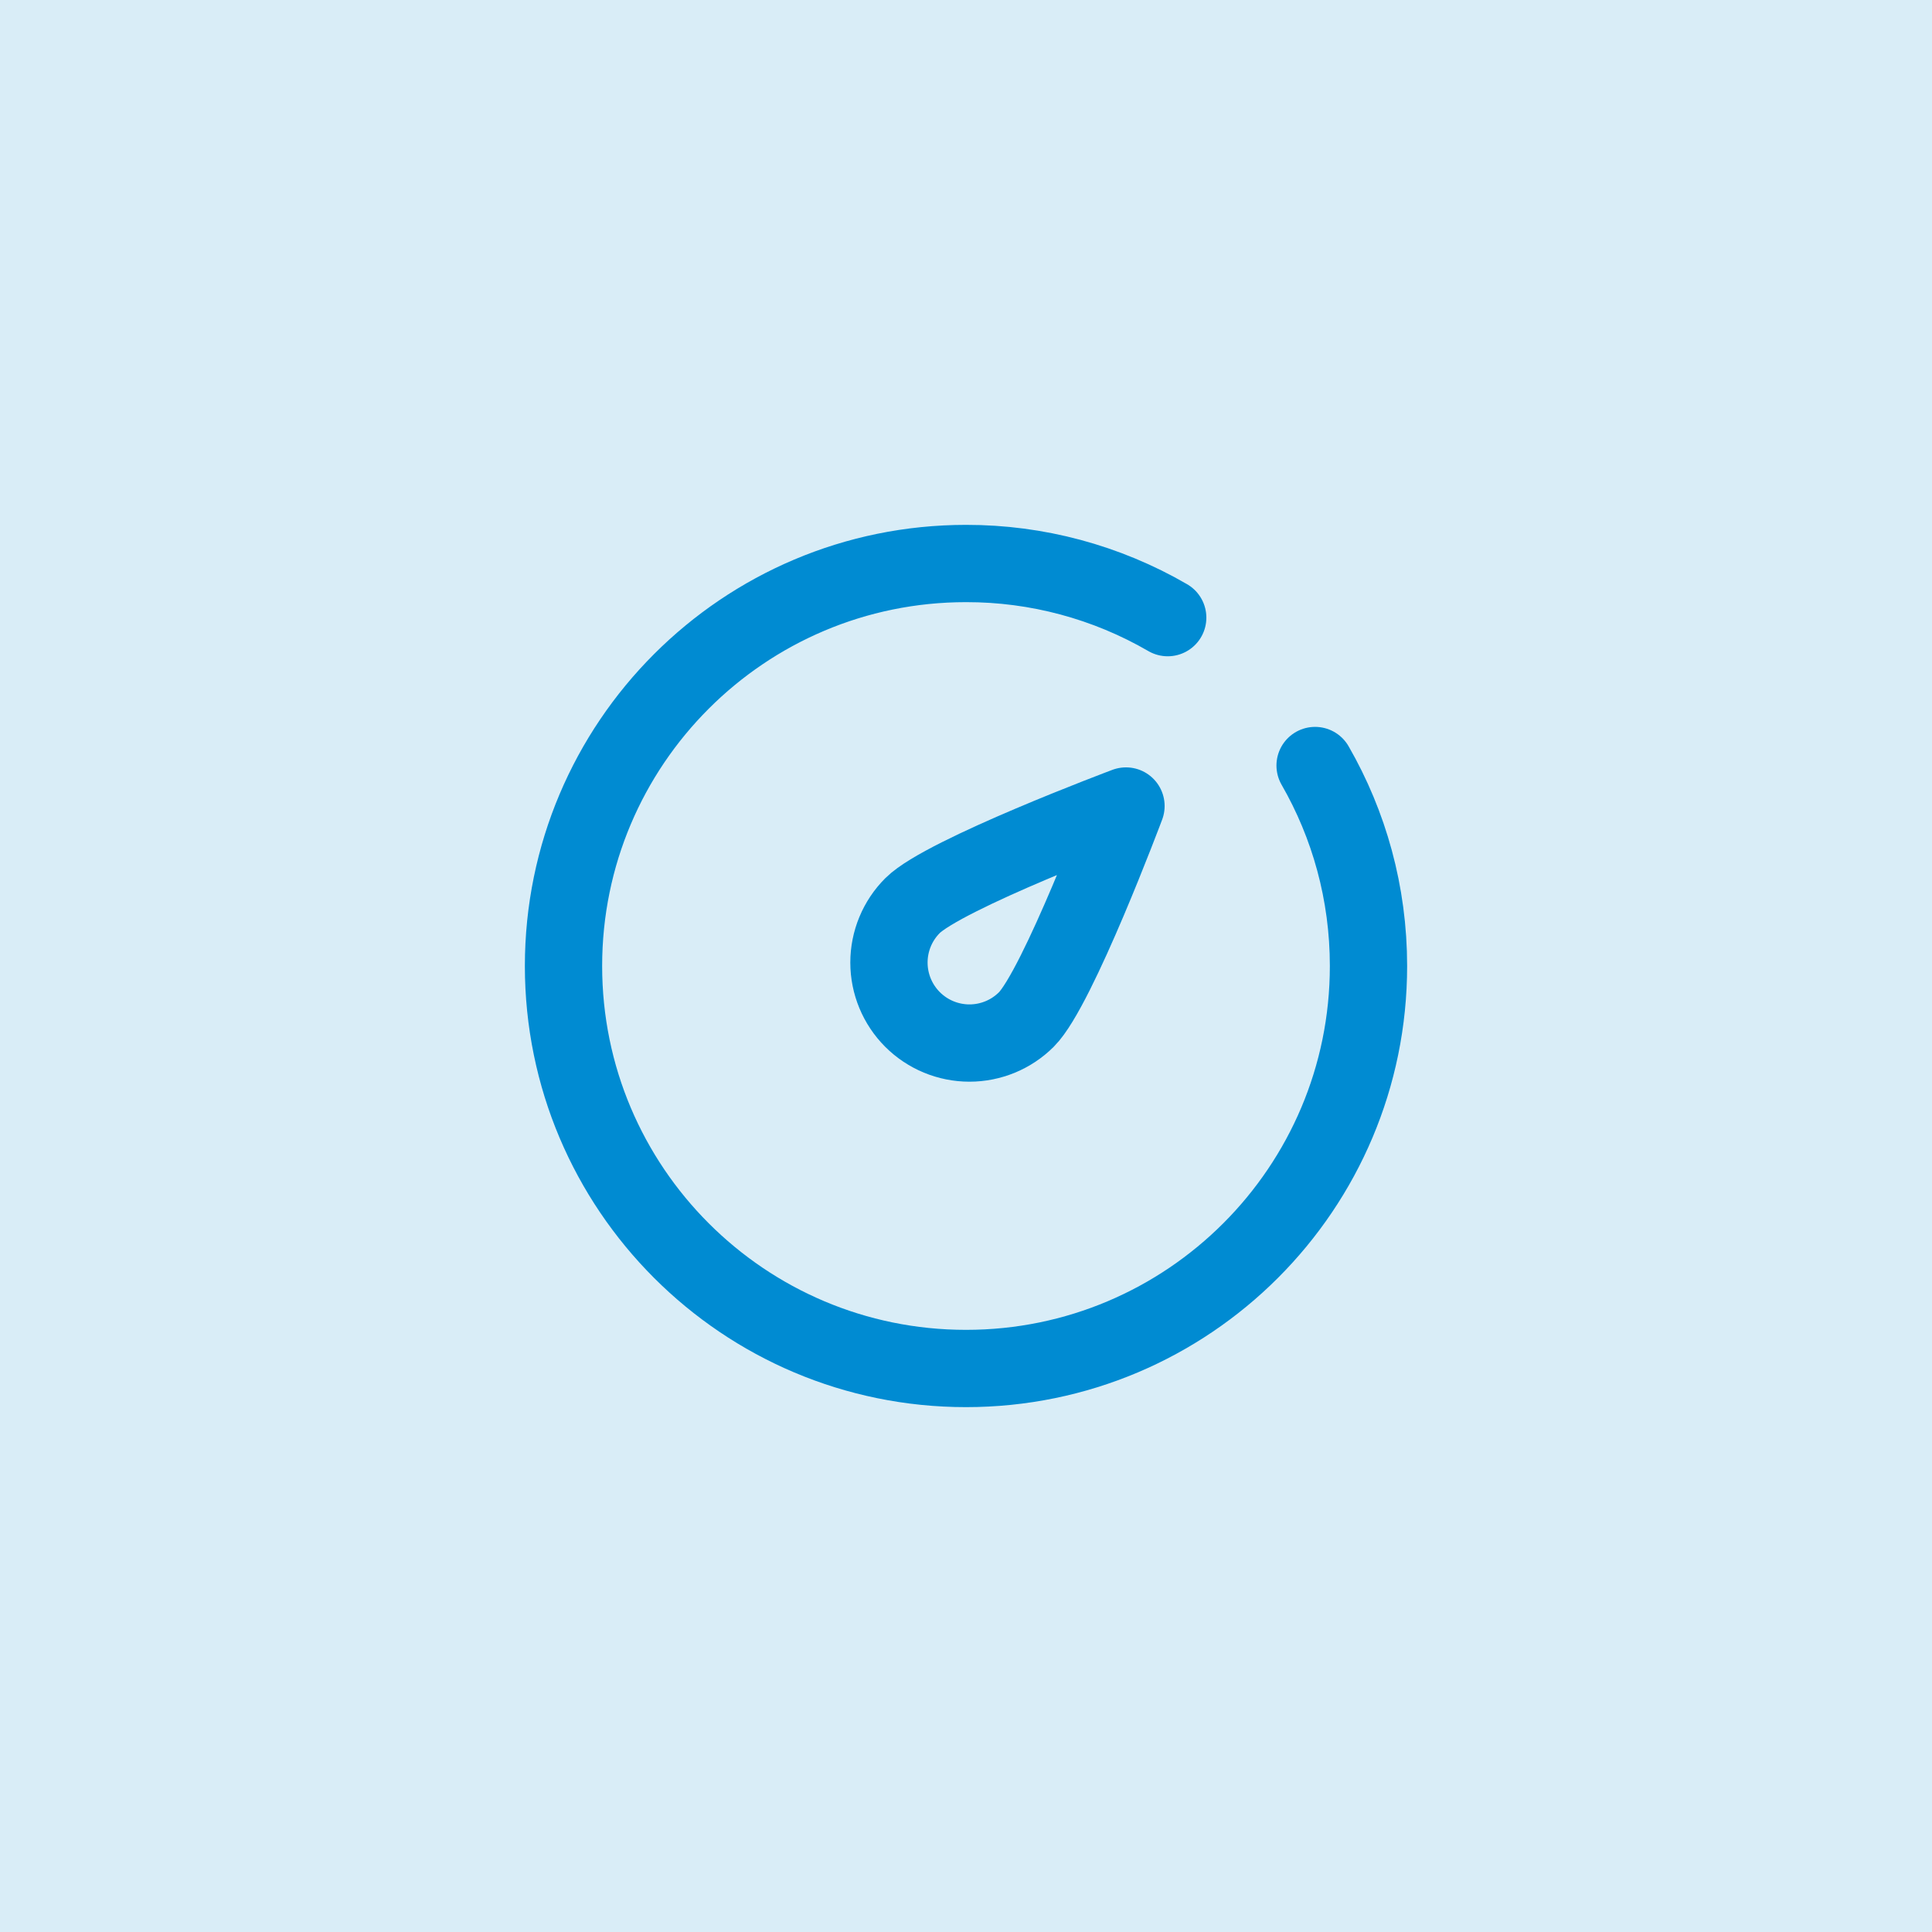 <svg xmlns="http://www.w3.org/2000/svg" width="100" height="100" viewBox="0 0 100 100" fill="none"><rect width="100" height="100" fill="#D9EDF7"></rect><path d="M60.441 31.969C57.269 30.128 53.667 29.161 50 29.167C38.494 29.167 29.167 38.494 29.167 50C29.167 61.506 38.494 70.833 50 70.833C61.506 70.833 70.833 61.506 70.833 50C70.833 46.222 69.827 42.677 68.069 39.623" stroke="#008BD2" stroke-width="4" stroke-linecap="round" stroke-linejoin="round"></path><path d="M58.281 41.719C58.281 41.719 54.752 51.141 53.125 52.768C52.344 53.549 51.284 53.988 50.179 53.988C49.074 53.988 48.014 53.549 47.232 52.768C46.451 51.986 46.012 50.926 46.012 49.821C46.012 48.716 46.451 47.656 47.232 46.875C48.859 45.248 58.281 41.719 58.281 41.719Z" stroke="#008BD2" stroke-width="4" stroke-linejoin="round"></path></svg>